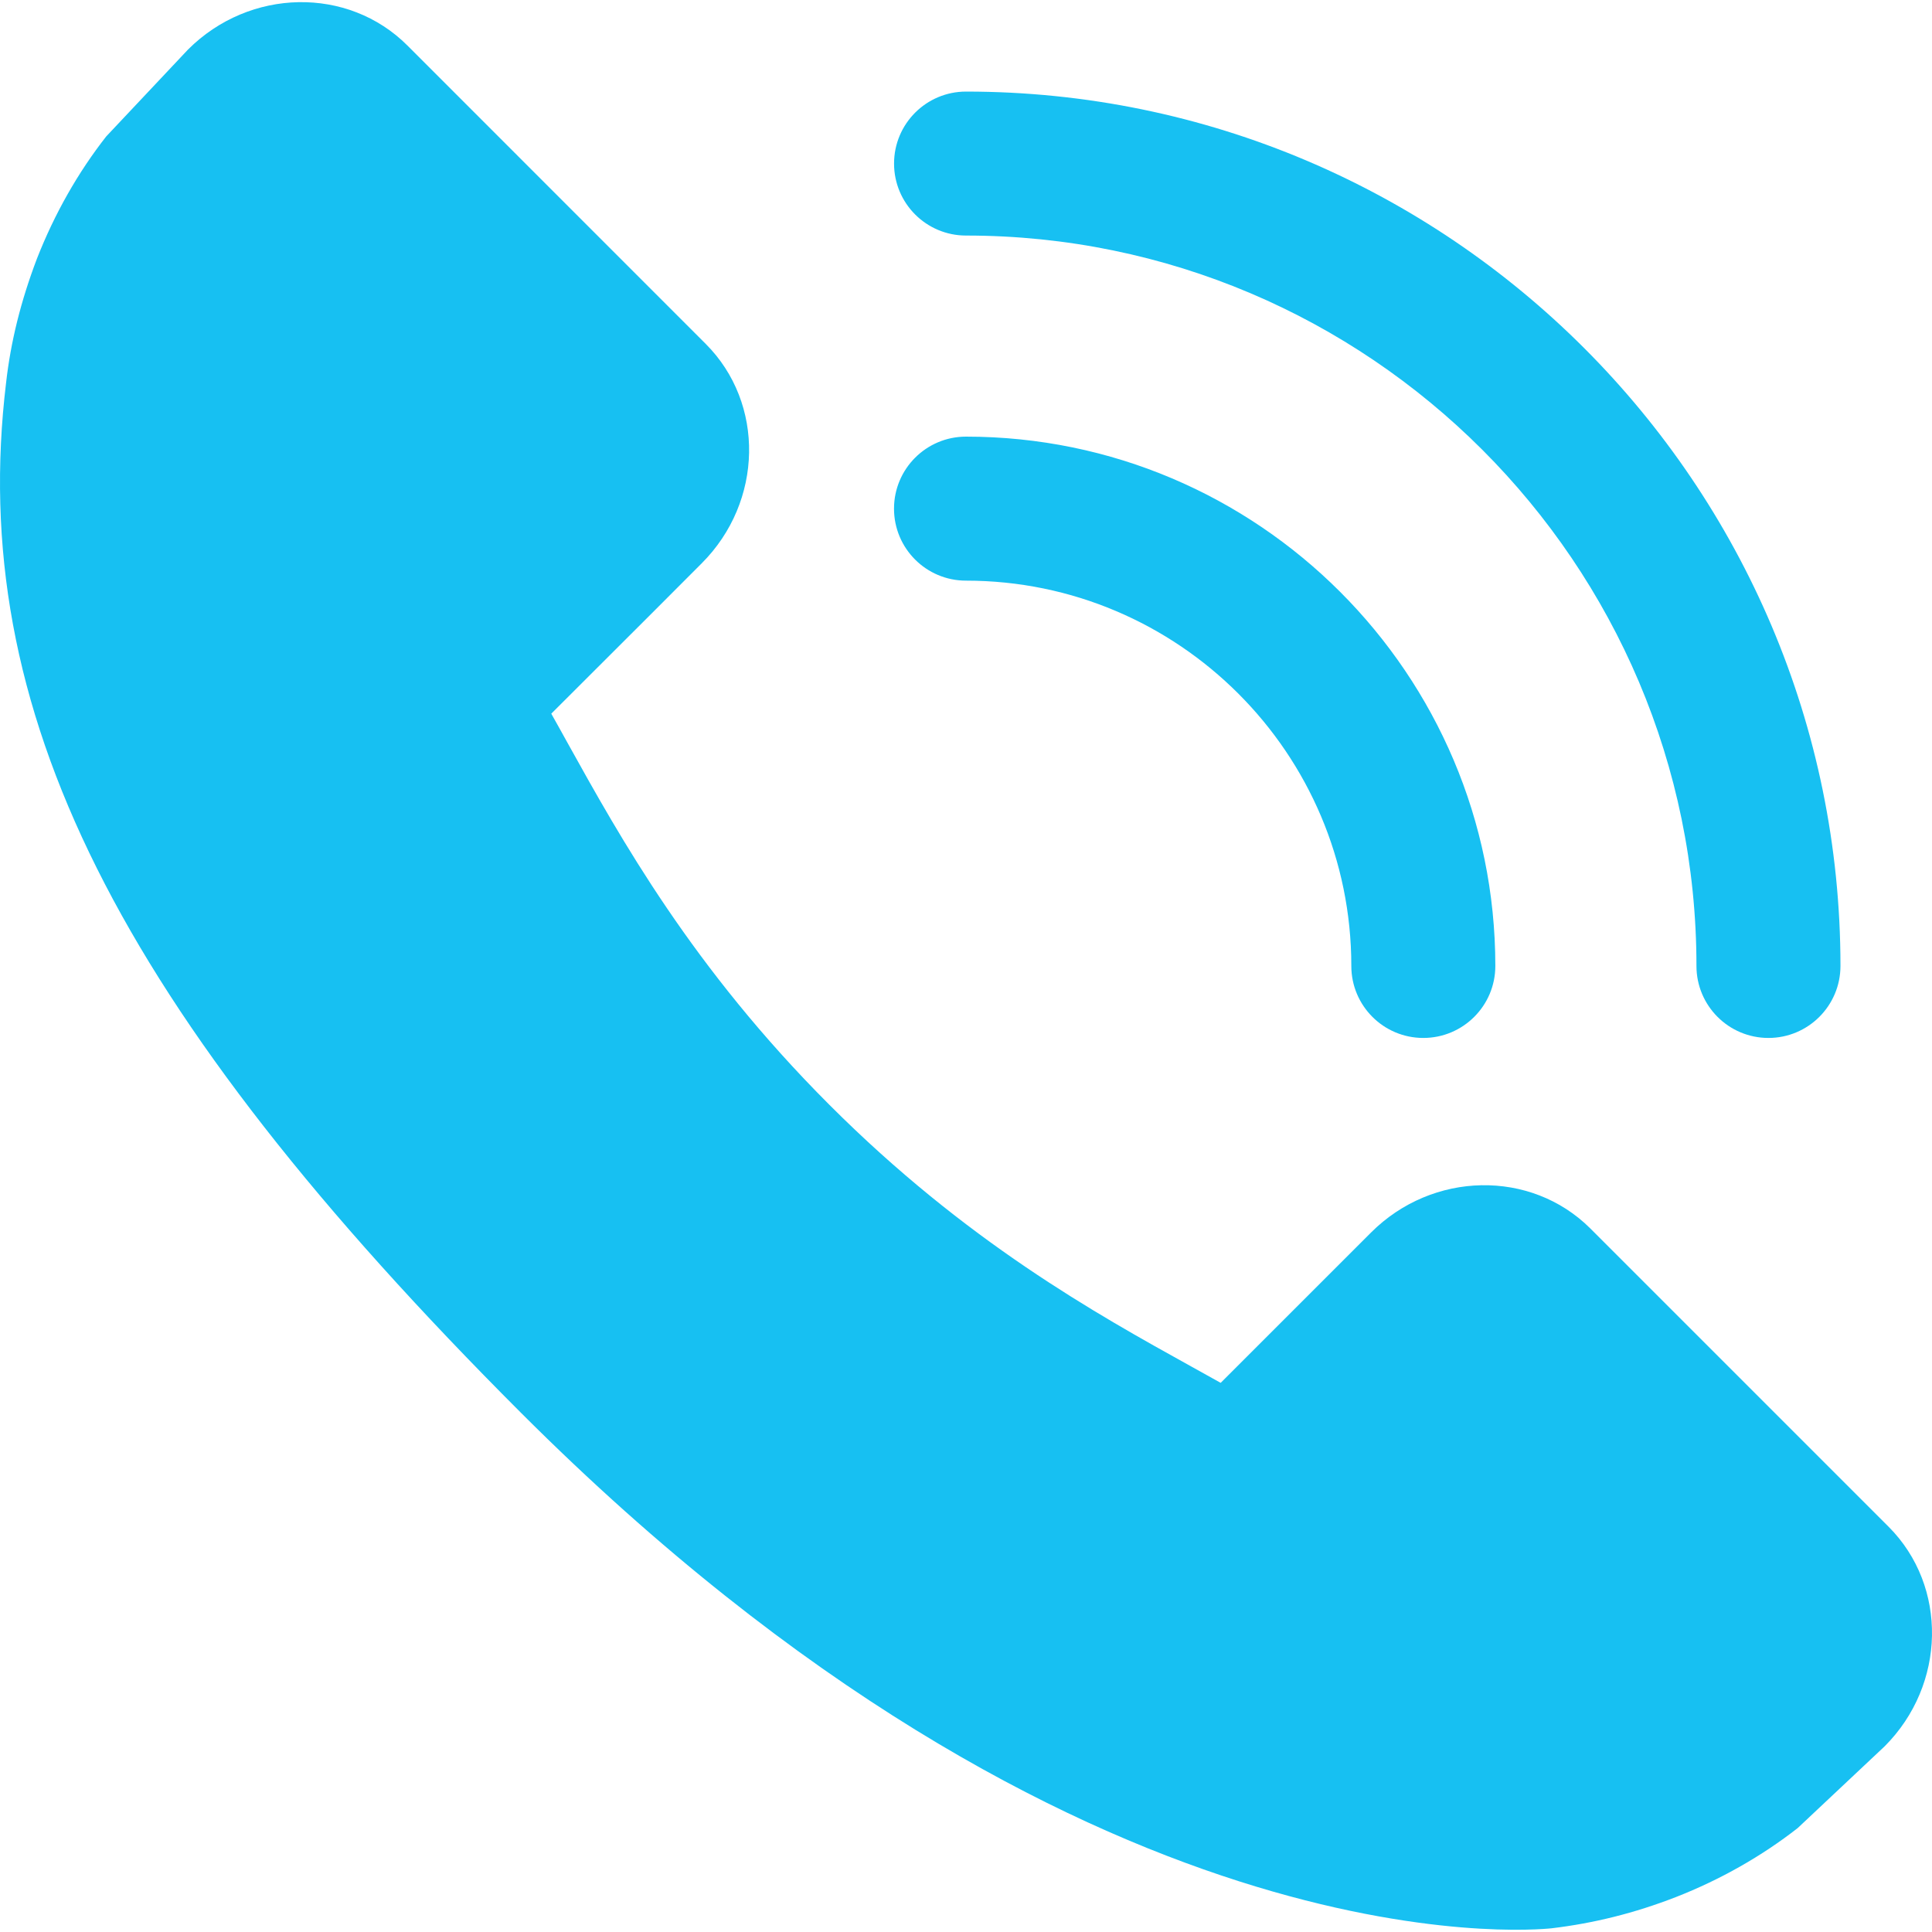 <?xml version="1.0" encoding="utf-8"?>
<!-- Generator: Adobe Illustrator 23.0.4, SVG Export Plug-In . SVG Version: 6.00 Build 0)  -->
<svg version="1.1" id="Layer_1" xmlns="http://www.w3.org/2000/svg" xmlns:xlink="http://www.w3.org/1999/xlink" x="0px" y="0px"
	 viewBox="0 0 500 500" style="enable-background:new 0 0 500 500;" xml:space="preserve">
<style type="text/css">
	.st0{fill:#17C0F2;}
</style>
<g>
	<path class="st0" d="M488.79,395.14l-77.22-77.22c-15.38-15.32-40.85-14.85-56.76,1.07l-38.9,38.89c-2.46-1.35-5-2.77-7.68-4.27
		c-24.56-13.61-58.19-32.27-93.57-67.67c-35.48-35.48-54.16-69.16-67.81-93.74c-1.44-2.6-2.82-5.11-4.18-7.5l26.11-26.07
		l12.83-12.85c15.94-15.95,16.39-41.41,1.04-56.77l-77.22-77.24C90.08-3.58,64.6-3.12,48.65,12.83L27.49,35.31
		c-7.3,9.31-13.39,20.04-17.93,31.63C5.37,77.96,2.77,88.48,1.58,99.02c-10.2,84.53,28.43,161.78,133.25,266.61
		c144.91,144.9,261.68,133.94,266.72,133.41c10.97-1.31,21.49-3.93,32.17-8.08c11.48-4.49,22.21-10.58,31.52-17.86l22.52-21.17
		C503.67,435.99,504.13,410.53,488.79,395.14L488.79,395.14z M488.79,395.14 M368.35,268.62c-10.29,0-18.63-8.34-18.63-18.63
		c0-54.99-44.73-99.72-99.72-99.72c-10.29,0-18.63-8.34-18.63-18.63S239.71,113,250,113c75.54,0,136.99,61.45,136.99,136.99
		C386.99,260.28,378.64,268.62,368.35,268.62z M457.67,268.62c-10.29,0-18.63-8.34-18.63-18.63c0-104.23-84.8-189.03-189.03-189.03
		c-10.29,0-18.63-8.34-18.63-18.63s8.34-18.63,18.63-18.63c124.78,0,226.3,101.52,226.3,226.3
		C476.3,260.28,467.96,268.62,457.67,268.62z"/>
</g>
</svg>
